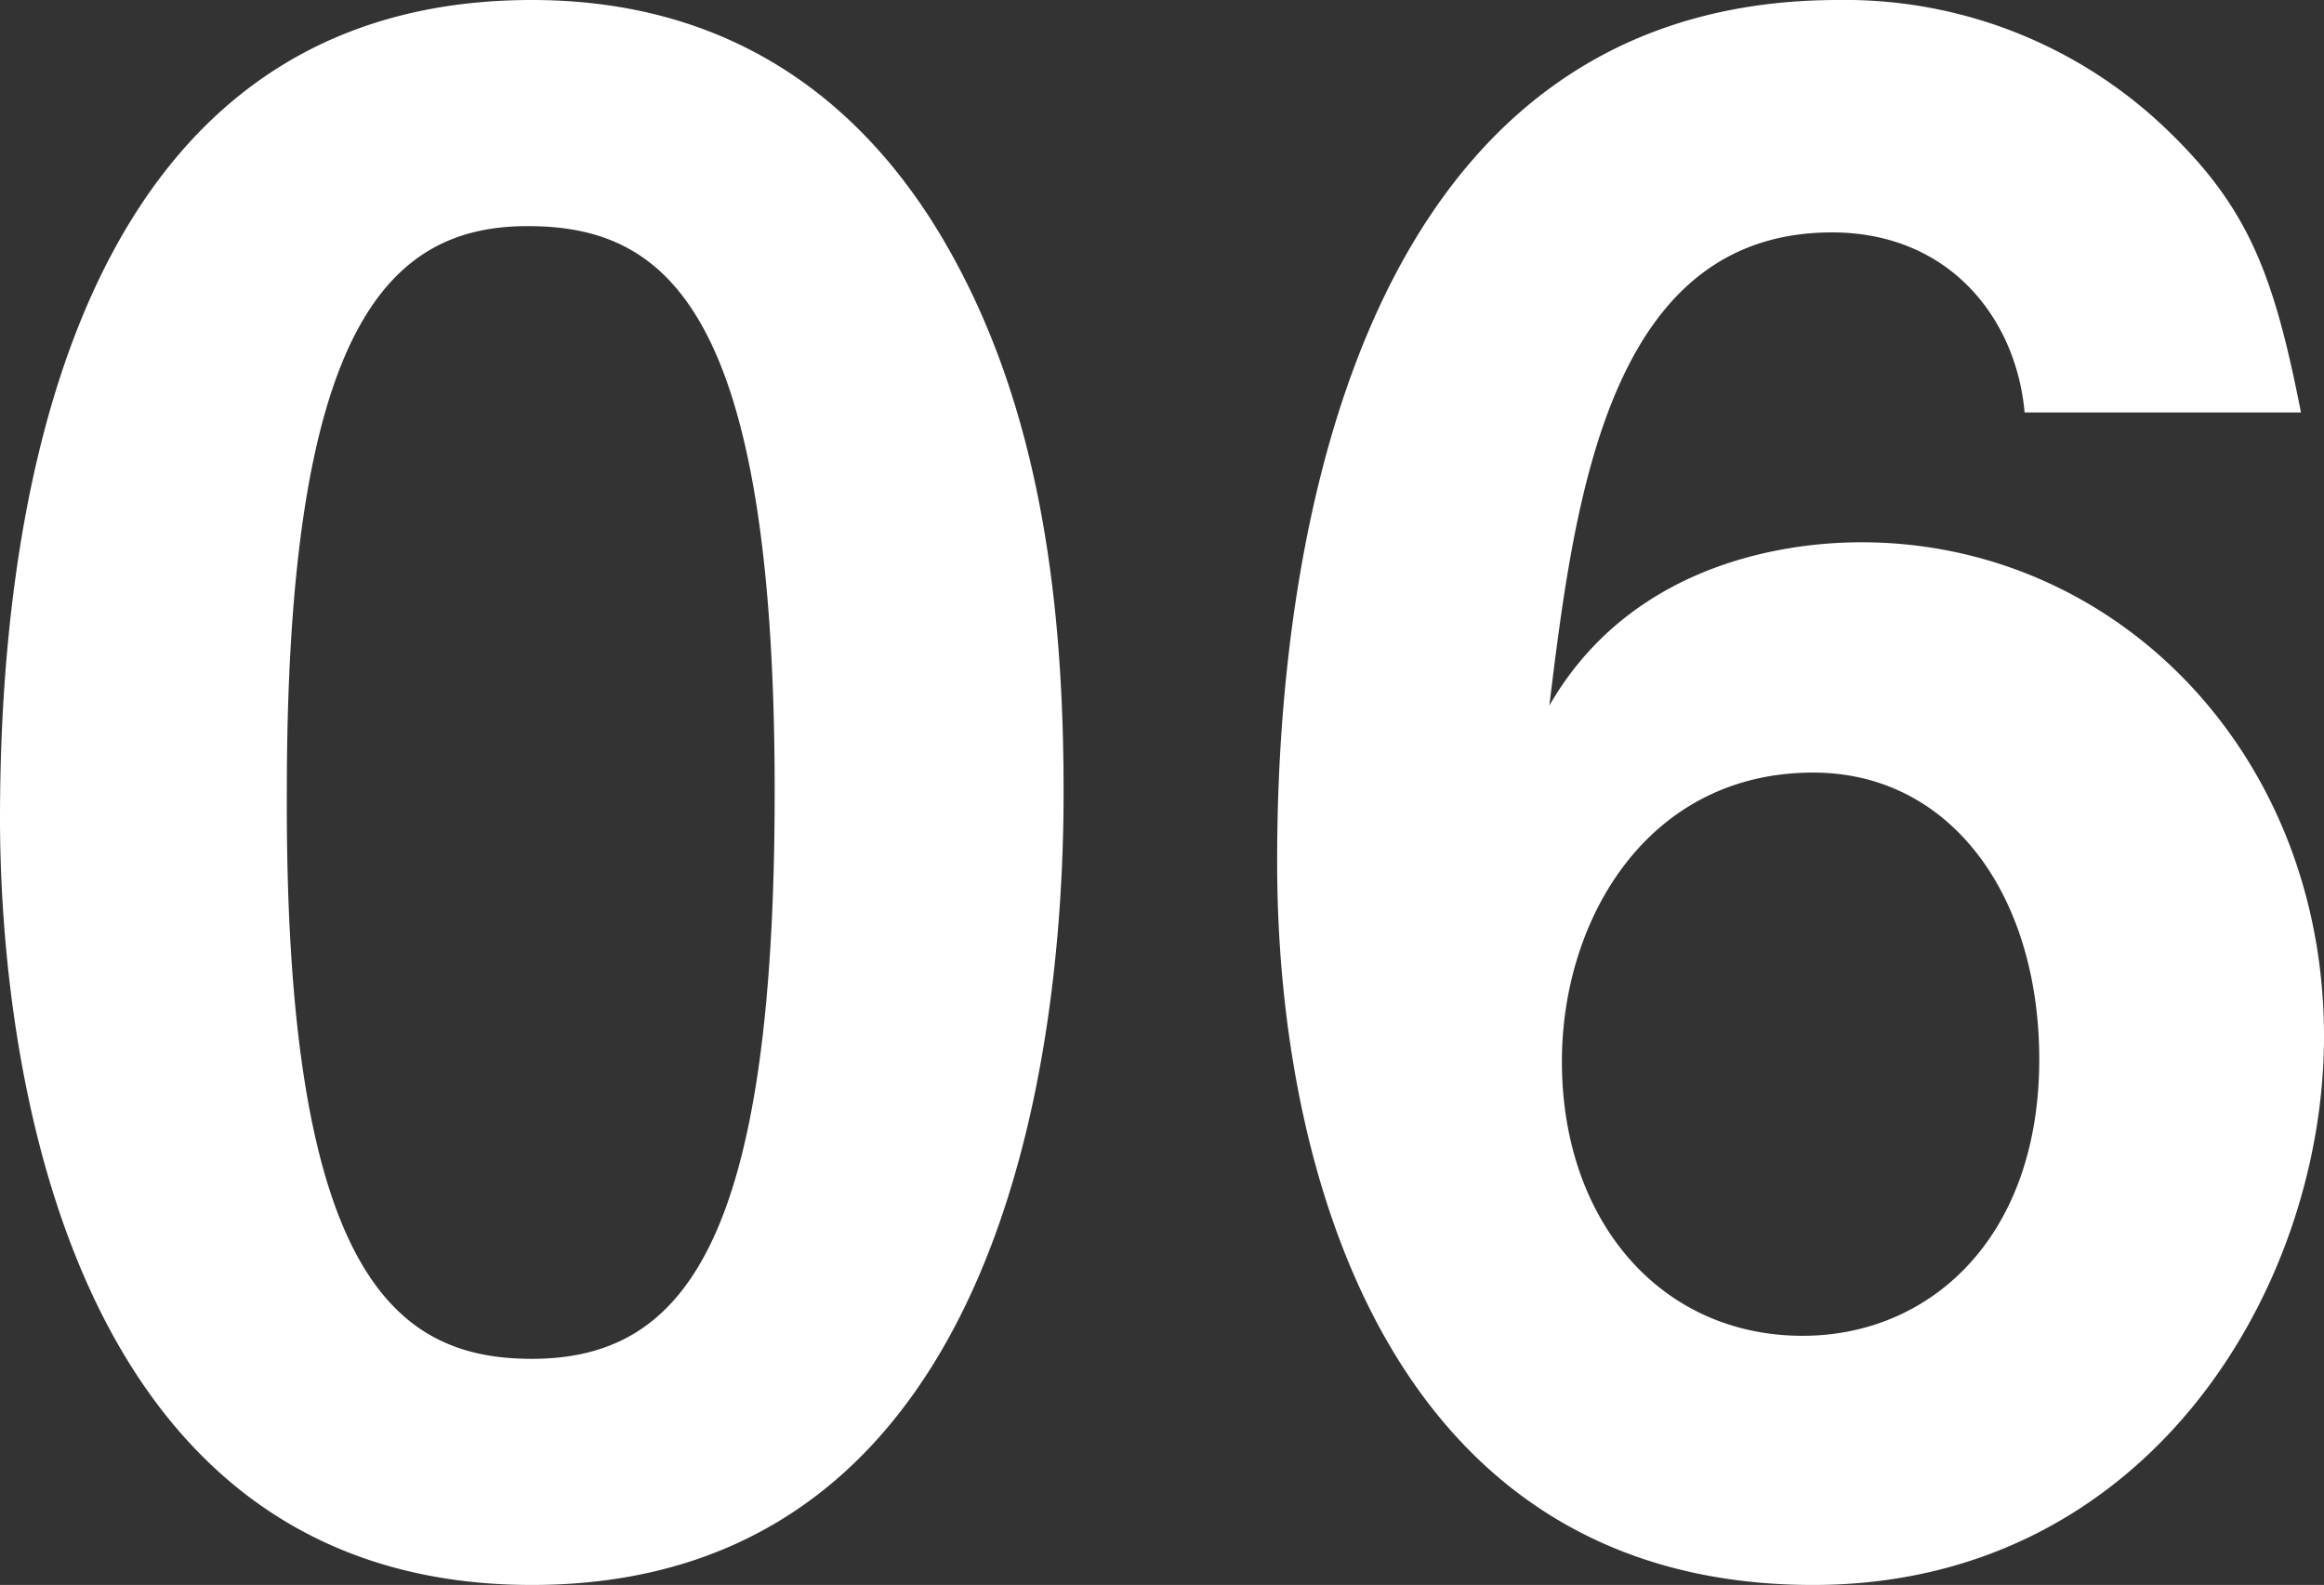 <svg xmlns="http://www.w3.org/2000/svg" width="199.8" height="136.26" viewBox="0 0 199.8 136.26">
  <rect x="0" y="0" width="199.8" height="136.26" fill="#333333" stroke="none"/>
  <path id="パス_71150" data-name="パス 71150" d="M95.76-65.7c0-16.92-2.16-34.38-11.16-48.78-7.02-11.16-18-19.26-34.56-19.26C8.1-133.74,4.32-84.96,4.32-63.36c0,16.92,3.96,65.88,45.72,65.88C93.06,2.52,95.76-49.14,95.76-65.7Zm-24.84,0c0,38.7-7.74,48.78-20.88,48.78-11.7,0-21.24-7.2-21.06-48.78,0-39.78,8.64-48.6,20.7-48.6C61.56-114.3,70.92-107.28,70.92-65.7Zm133.2,21.06c0-24.3-17.82-42.48-39.78-42.48-7.2,0-19.98,2.16-26.82,14.04,2.16-17.64,5.04-40.68,24.3-40.68,10.08,0,15.84,7.38,16.56,15.48h23.76c-2.34-11.88-4.5-17.64-11.7-24.48a39.9,39.9,0,0,0-28.08-10.98c-46.98,0-48.24,60.3-48.24,74.16,0,27,9.9,62.1,46.08,62.1C189,2.52,204.12-23.04,204.12-44.64Zm-24.48,1.98c0,15.3-9.36,23.76-20.34,23.76-12.24,0-20.7-9.9-20.7-23.58,0-12.24,7.38-24.84,21.6-24.84C172.08-67.32,179.64-56.7,179.64-42.66Z" transform="translate(-4.32 133.74)" fill="#fff"/>
</svg>
